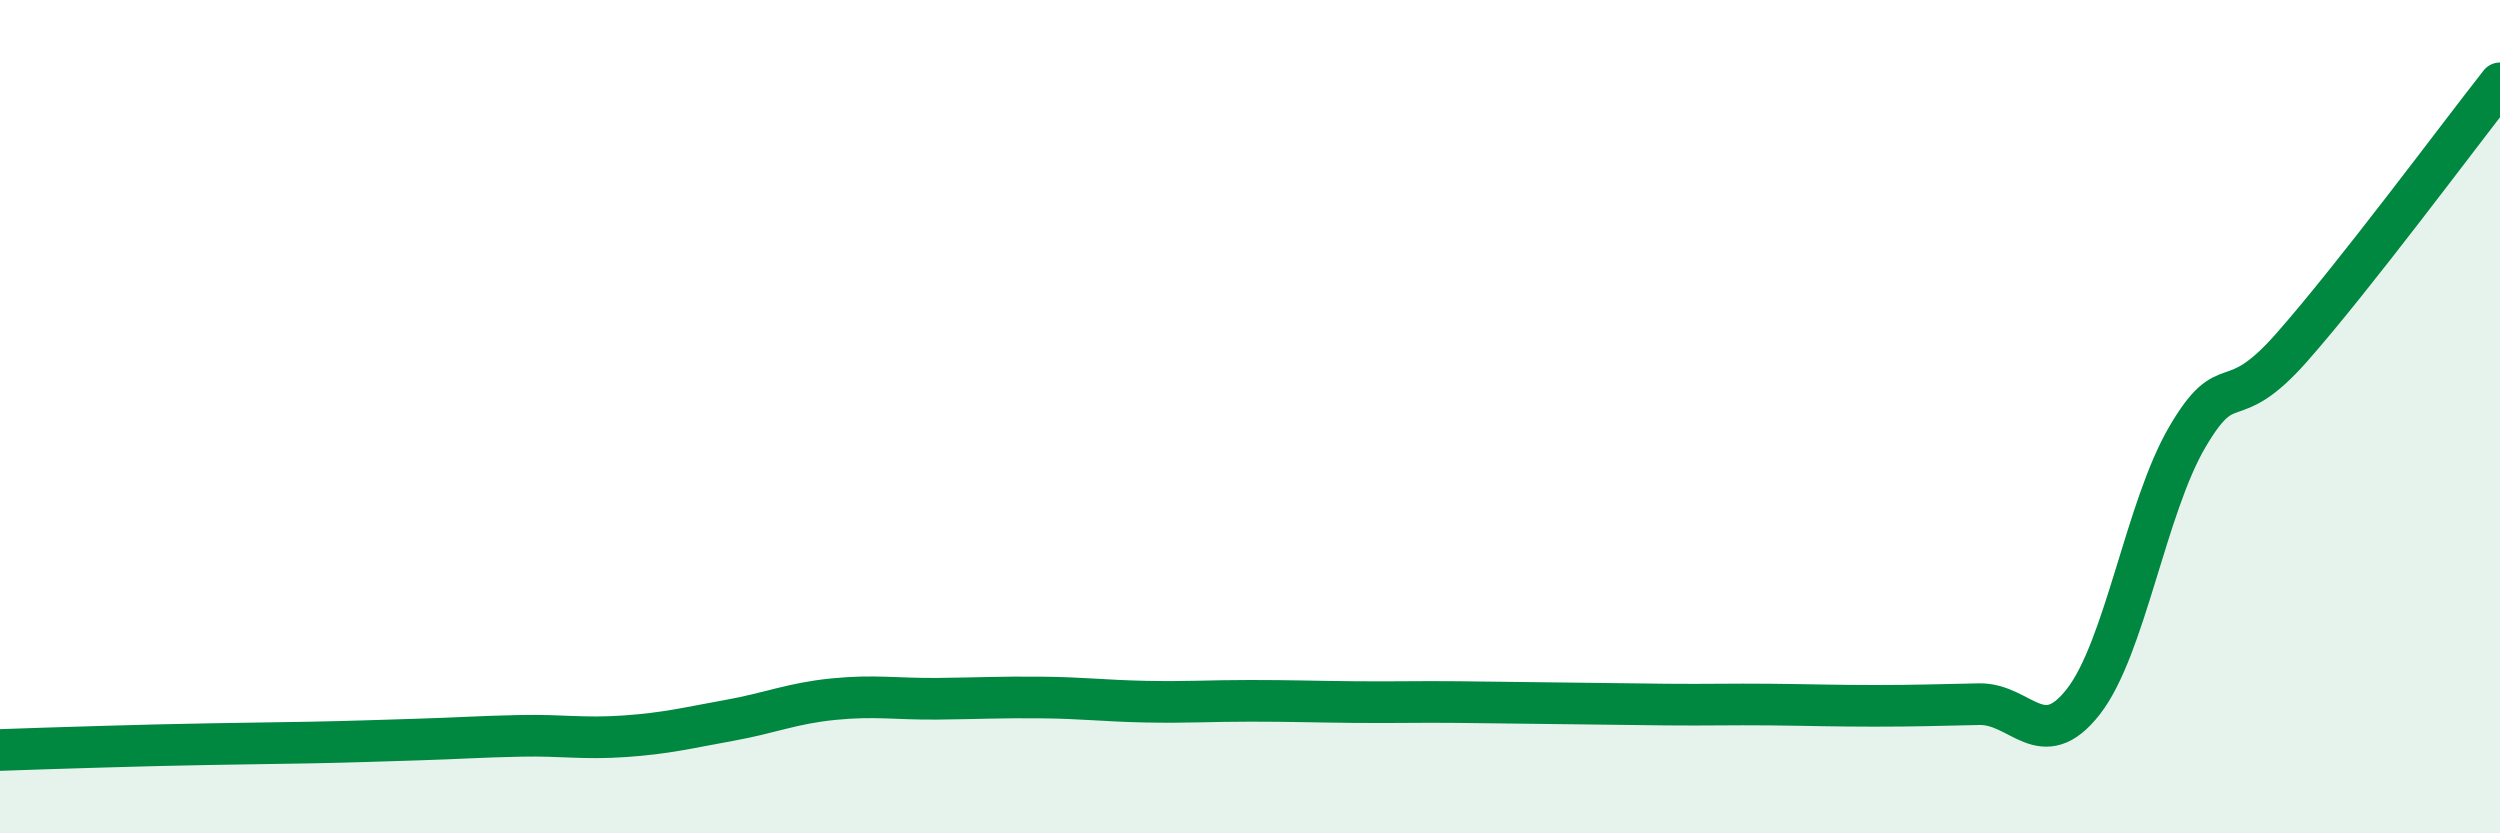 
    <svg width="60" height="20" viewBox="0 0 60 20" xmlns="http://www.w3.org/2000/svg">
      <path
        d="M 0,18 C 0.5,17.98 1.5,17.95 2.5,17.92 C 3.5,17.89 4,17.88 5,17.86 C 6,17.84 6.5,17.84 7.5,17.82 C 8.5,17.8 9,17.78 10,17.75 C 11,17.72 11.5,17.68 12.5,17.66 C 13.5,17.64 14,17.74 15,17.67 C 16,17.6 16.5,17.47 17.5,17.29 C 18.5,17.11 19,16.88 20,16.78 C 21,16.68 21.5,16.78 22.5,16.77 C 23.5,16.76 24,16.73 25,16.74 C 26,16.75 26.5,16.82 27.5,16.84 C 28.5,16.86 29,16.82 30,16.82 C 31,16.82 31.5,16.84 32.5,16.85 C 33.5,16.86 34,16.84 35,16.85 C 36,16.86 36.5,16.87 37.5,16.88 C 38.5,16.89 39,16.9 40,16.91 C 41,16.92 41.5,16.9 42.5,16.91 C 43.5,16.92 44,16.94 45,16.94 C 46,16.94 46.5,16.92 47.5,16.9 C 48.5,16.88 49,18.12 50,16.84 C 51,15.56 51.5,12.18 52.5,10.48 C 53.5,8.78 53.5,10.04 55,8.34 C 56.5,6.64 59,3.27 60,2L60 20L0 20Z"
        fill="#008740"
        opacity="0.1"
        stroke-linecap="round"
        stroke-linejoin="round"
      />
      <path
        d="M 0,18 C 0.5,17.98 1.5,17.95 2.5,17.92 C 3.5,17.89 4,17.88 5,17.86 C 6,17.84 6.5,17.84 7.5,17.82 C 8.5,17.8 9,17.78 10,17.75 C 11,17.72 11.5,17.68 12.5,17.66 C 13.5,17.64 14,17.74 15,17.67 C 16,17.6 16.5,17.47 17.5,17.29 C 18.5,17.11 19,16.88 20,16.78 C 21,16.68 21.5,16.78 22.5,16.77 C 23.5,16.76 24,16.73 25,16.74 C 26,16.75 26.5,16.82 27.5,16.84 C 28.5,16.86 29,16.82 30,16.82 C 31,16.82 31.5,16.84 32.5,16.85 C 33.5,16.86 34,16.84 35,16.85 C 36,16.86 36.5,16.87 37.5,16.88 C 38.5,16.89 39,16.9 40,16.91 C 41,16.92 41.5,16.9 42.5,16.91 C 43.5,16.92 44,16.94 45,16.94 C 46,16.94 46.5,16.92 47.5,16.9 C 48.5,16.88 49,18.12 50,16.84 C 51,15.56 51.5,12.18 52.5,10.48 C 53.5,8.78 53.5,10.04 55,8.34 C 56.5,6.64 59,3.27 60,2"
        stroke="#008740"
        stroke-width="1"
        fill="none"
        stroke-linecap="round"
        stroke-linejoin="round"
      />
    </svg>
  